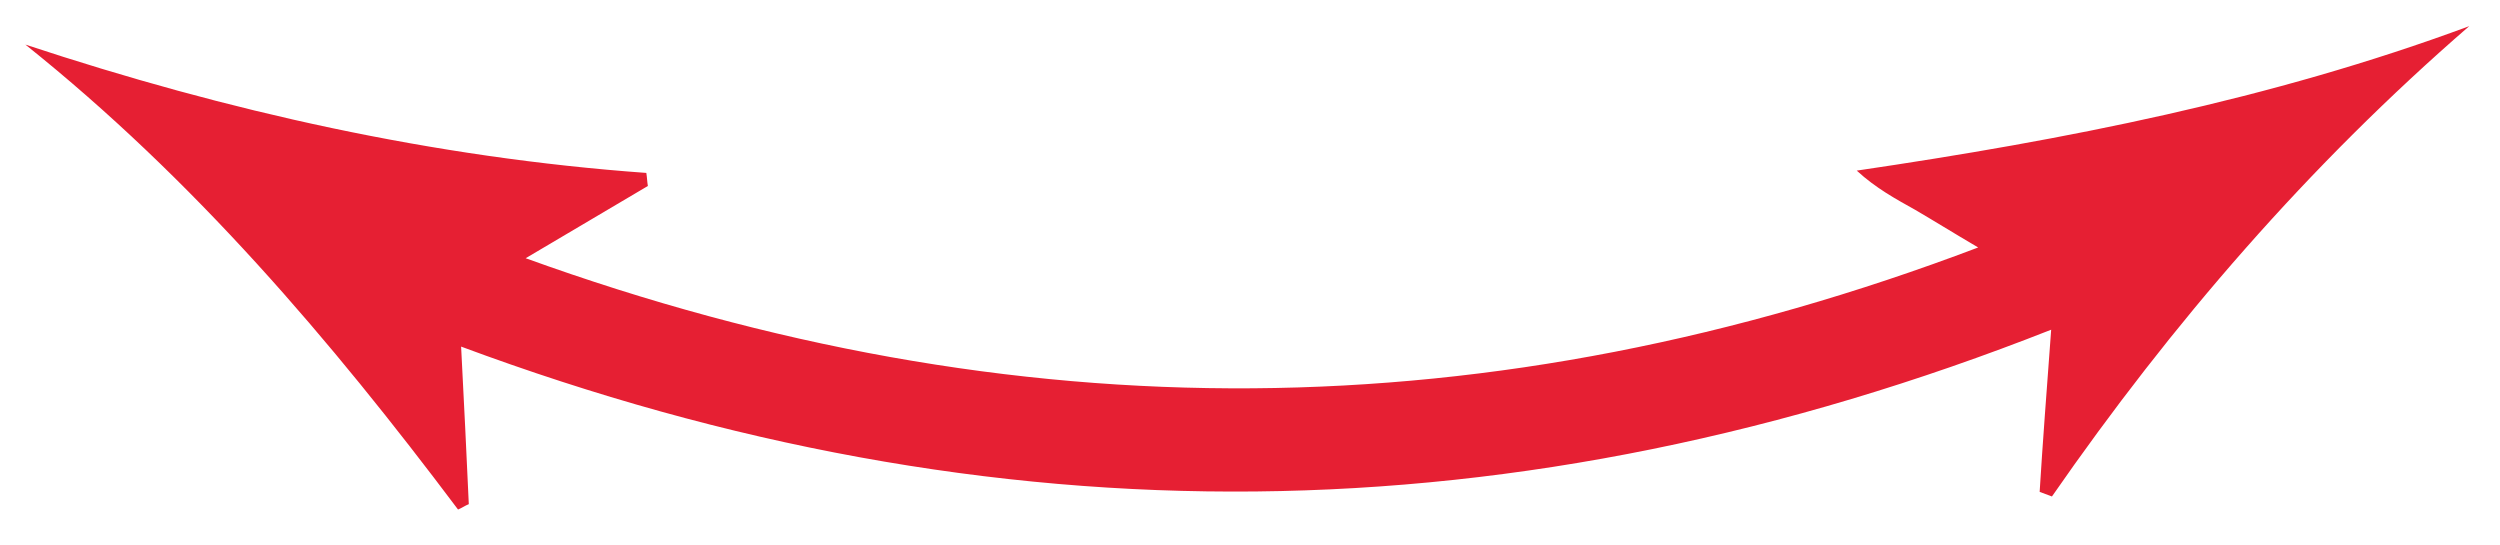 <?xml version="1.0" encoding="UTF-8"?> <!-- Generator: Adobe Illustrator 24.1.2, SVG Export Plug-In . SVG Version: 6.00 Build 0) --> <svg xmlns="http://www.w3.org/2000/svg" xmlns:xlink="http://www.w3.org/1999/xlink" id="Слой_1" x="0px" y="0px" viewBox="0 0 325.3 70.9" style="enable-background:new 0 0 325.3 70.9;" xml:space="preserve"> <style type="text/css"> .st0{fill:#E61F33;} </style> <path class="st0" d="M60,45.1c0.4,7.6,0.7,14,1,20.5c-0.5,0.2-0.9,0.5-1.4,0.7C43,44.2,25.2,23.3,3.3,5.8 c26.3,8.7,53.1,14.7,80.8,16.7c0.1,0.6,0.1,1.1,0.2,1.7c-4.9,2.9-9.8,5.8-15.9,9.4c63.6,23,125.7,22.6,189-1.4 c-3.4-2-5.8-3.5-8.2-4.9c-2.5-1.4-5.1-2.8-7.6-5.1c27.1-4,53.8-9.2,79.7-18.8c-20.9,18.1-38.7,38.7-54.3,61.2 c-0.5-0.2-1.1-0.4-1.6-0.6c0.4-6.5,0.9-13,1.5-21.1C197.4,70.3,129.4,70.9,60,45.1z"></path> </svg> 